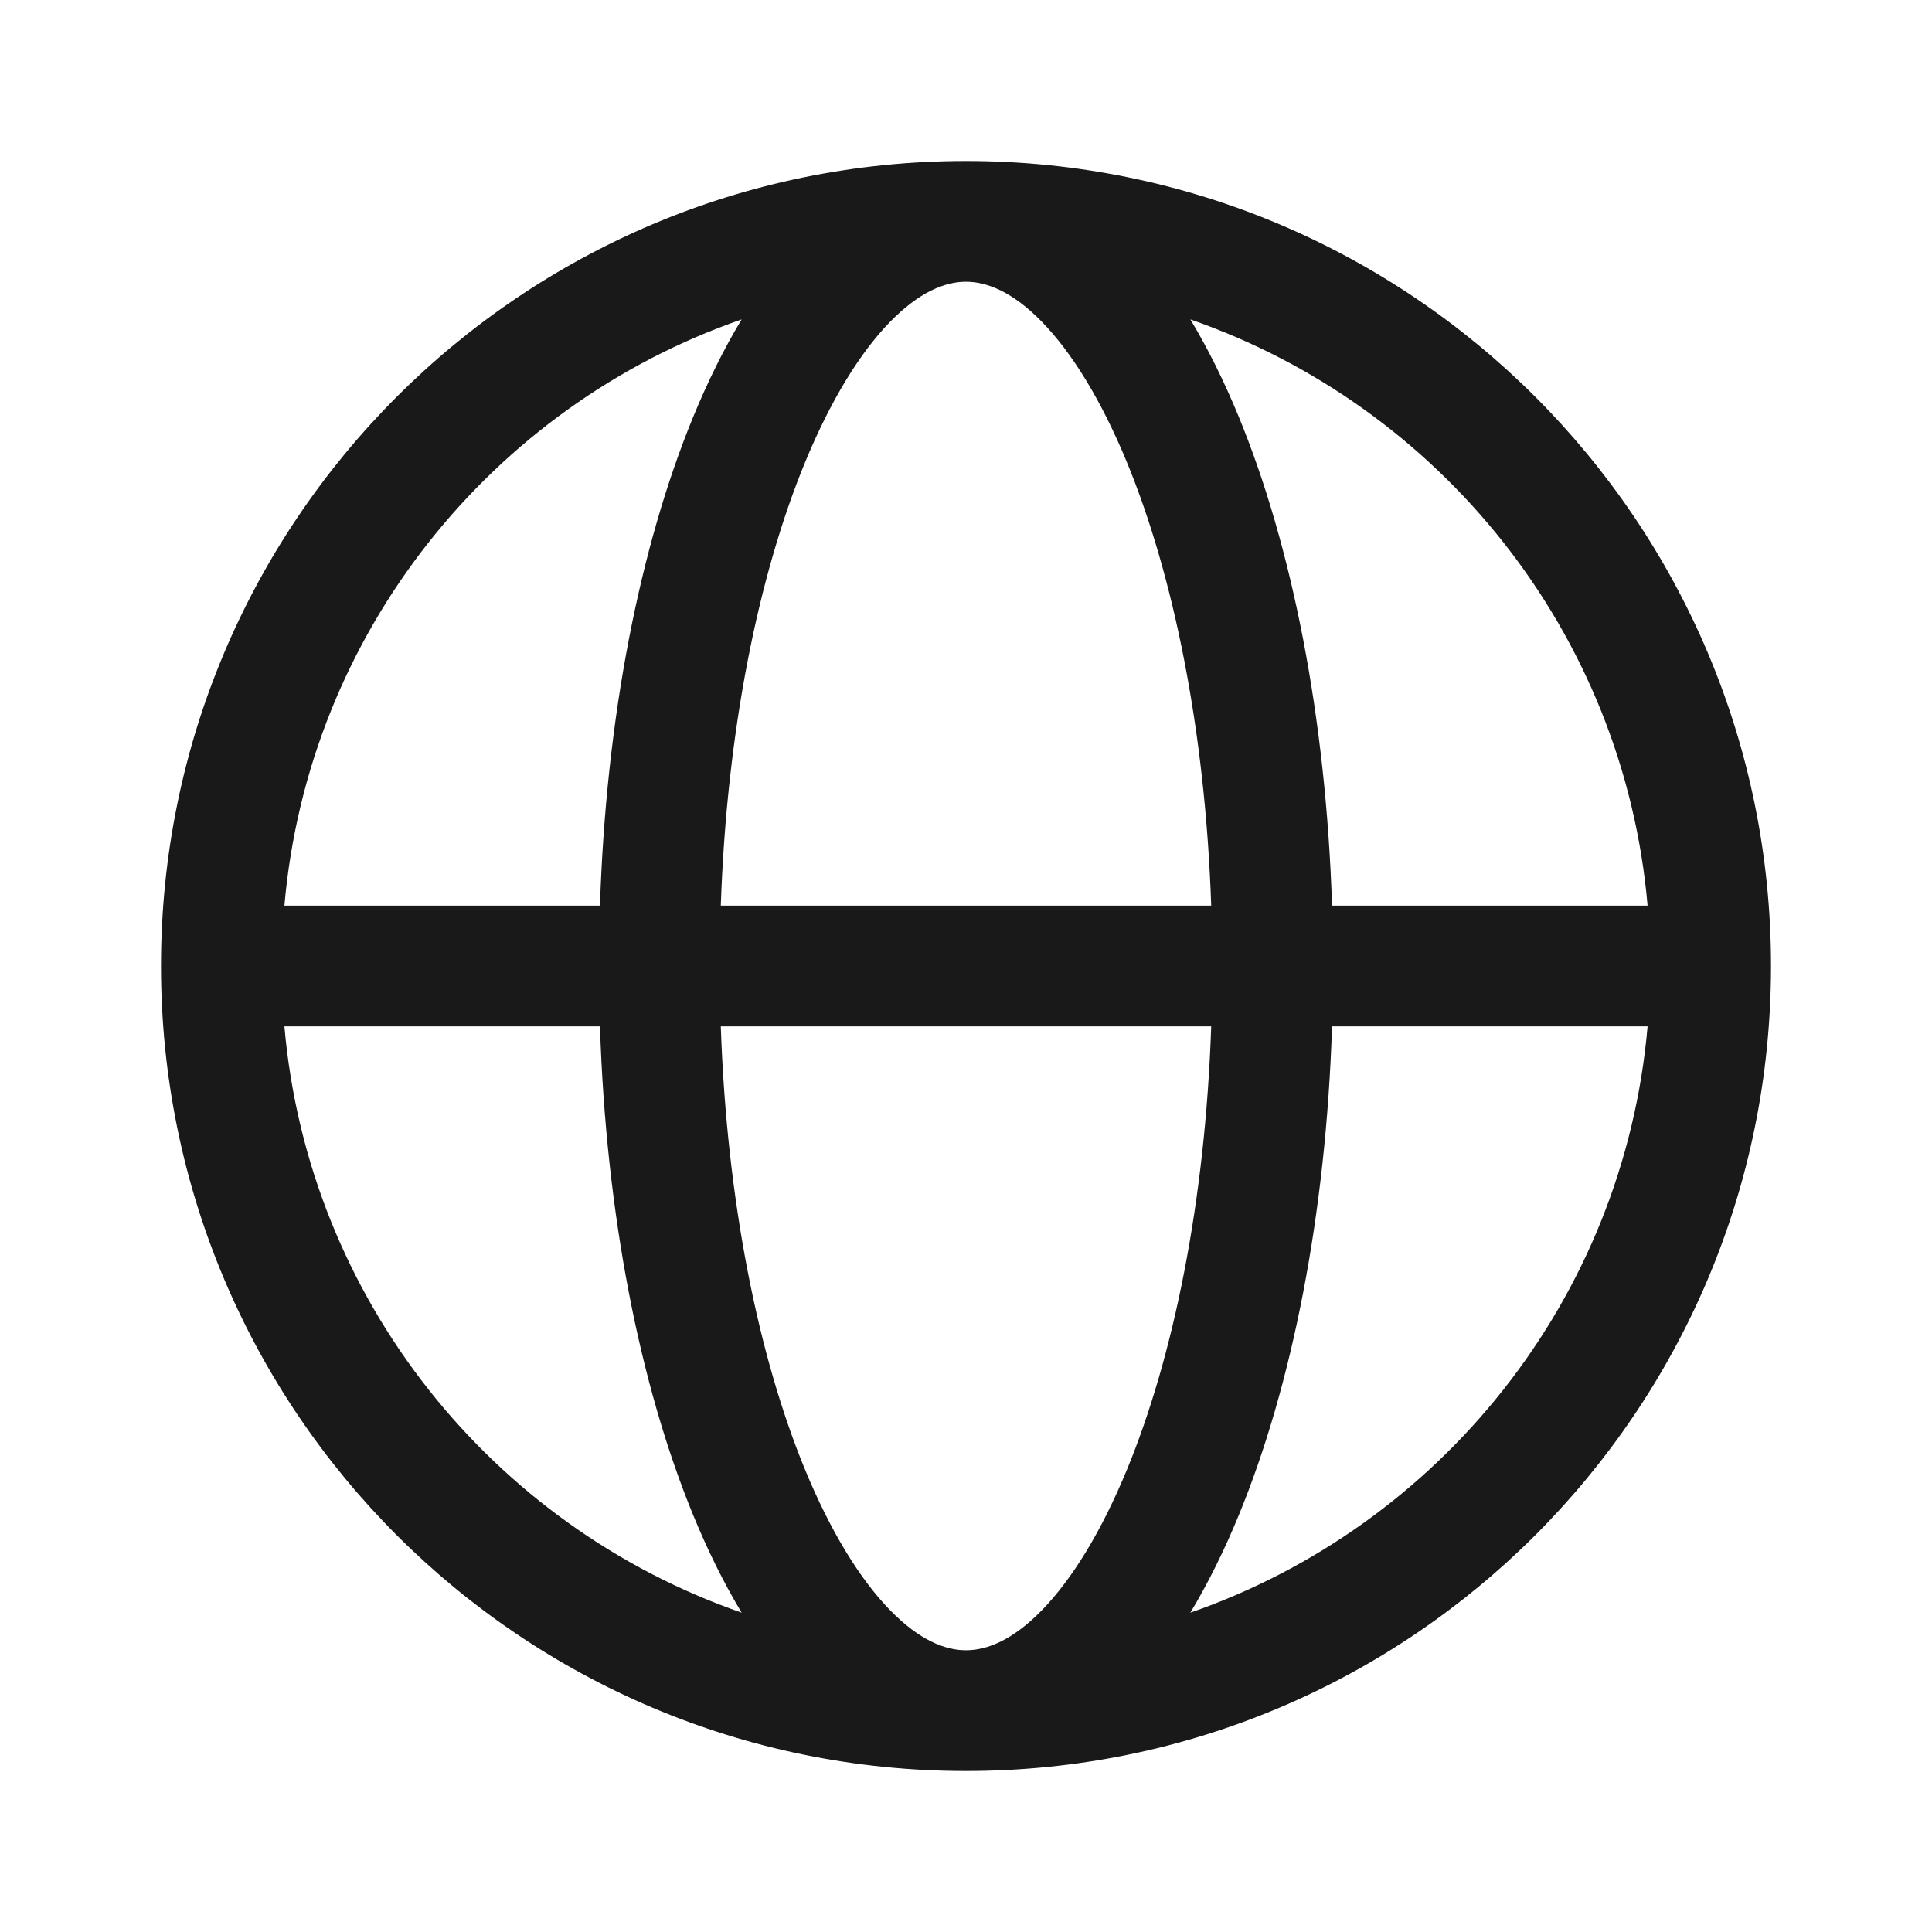 <?xml version="1.0" encoding="UTF-8"?> <svg xmlns="http://www.w3.org/2000/svg" width="24" height="24" viewBox="0 0 24 24" fill="none"><path d="M3.533 11.25C3.829 7.861 6.114 5.043 9.213 3.968C8.992 4.334 8.792 4.74 8.613 5.174C7.949 6.787 7.528 8.915 7.453 11.25H3.533ZM12 2C6.477 2 2 6.477 2 12C2 17.523 6.477 22 12 22C17.523 22 22 17.523 22 12C22 6.477 17.523 2 12 2ZM12 3.5C12.261 3.5 12.581 3.626 12.945 4C13.312 4.377 13.677 4.962 14 5.745C14.578 7.149 14.972 9.075 15.046 11.25H8.954C9.028 9.075 9.422 7.149 10 5.745C10.323 4.962 10.688 4.377 11.055 4C11.42 3.626 11.739 3.5 12 3.5ZM16.547 11.25C16.472 8.915 16.051 6.787 15.387 5.174C15.208 4.74 15.008 4.334 14.787 3.968C17.887 5.043 20.171 7.861 20.467 11.25H16.547ZM15.046 12.75C14.972 14.925 14.578 16.852 14 18.255C13.677 19.038 13.312 19.623 12.945 20C12.581 20.375 12.261 20.5 12 20.5C11.739 20.5 11.42 20.375 11.055 20C10.688 19.623 10.323 19.038 10 18.255C9.422 16.852 9.028 14.925 8.954 12.75H15.046ZM14.787 20.033C15.008 19.666 15.208 19.261 15.387 18.826C16.051 17.213 16.472 15.085 16.547 12.75H20.467C20.171 16.139 17.887 18.957 14.787 20.033ZM9.213 20.033C6.114 18.957 3.829 16.139 3.533 12.75H7.453C7.528 15.085 7.949 17.213 8.613 18.826C8.792 19.261 8.992 19.666 9.213 20.033Z" fill="#191919"></path></svg> 